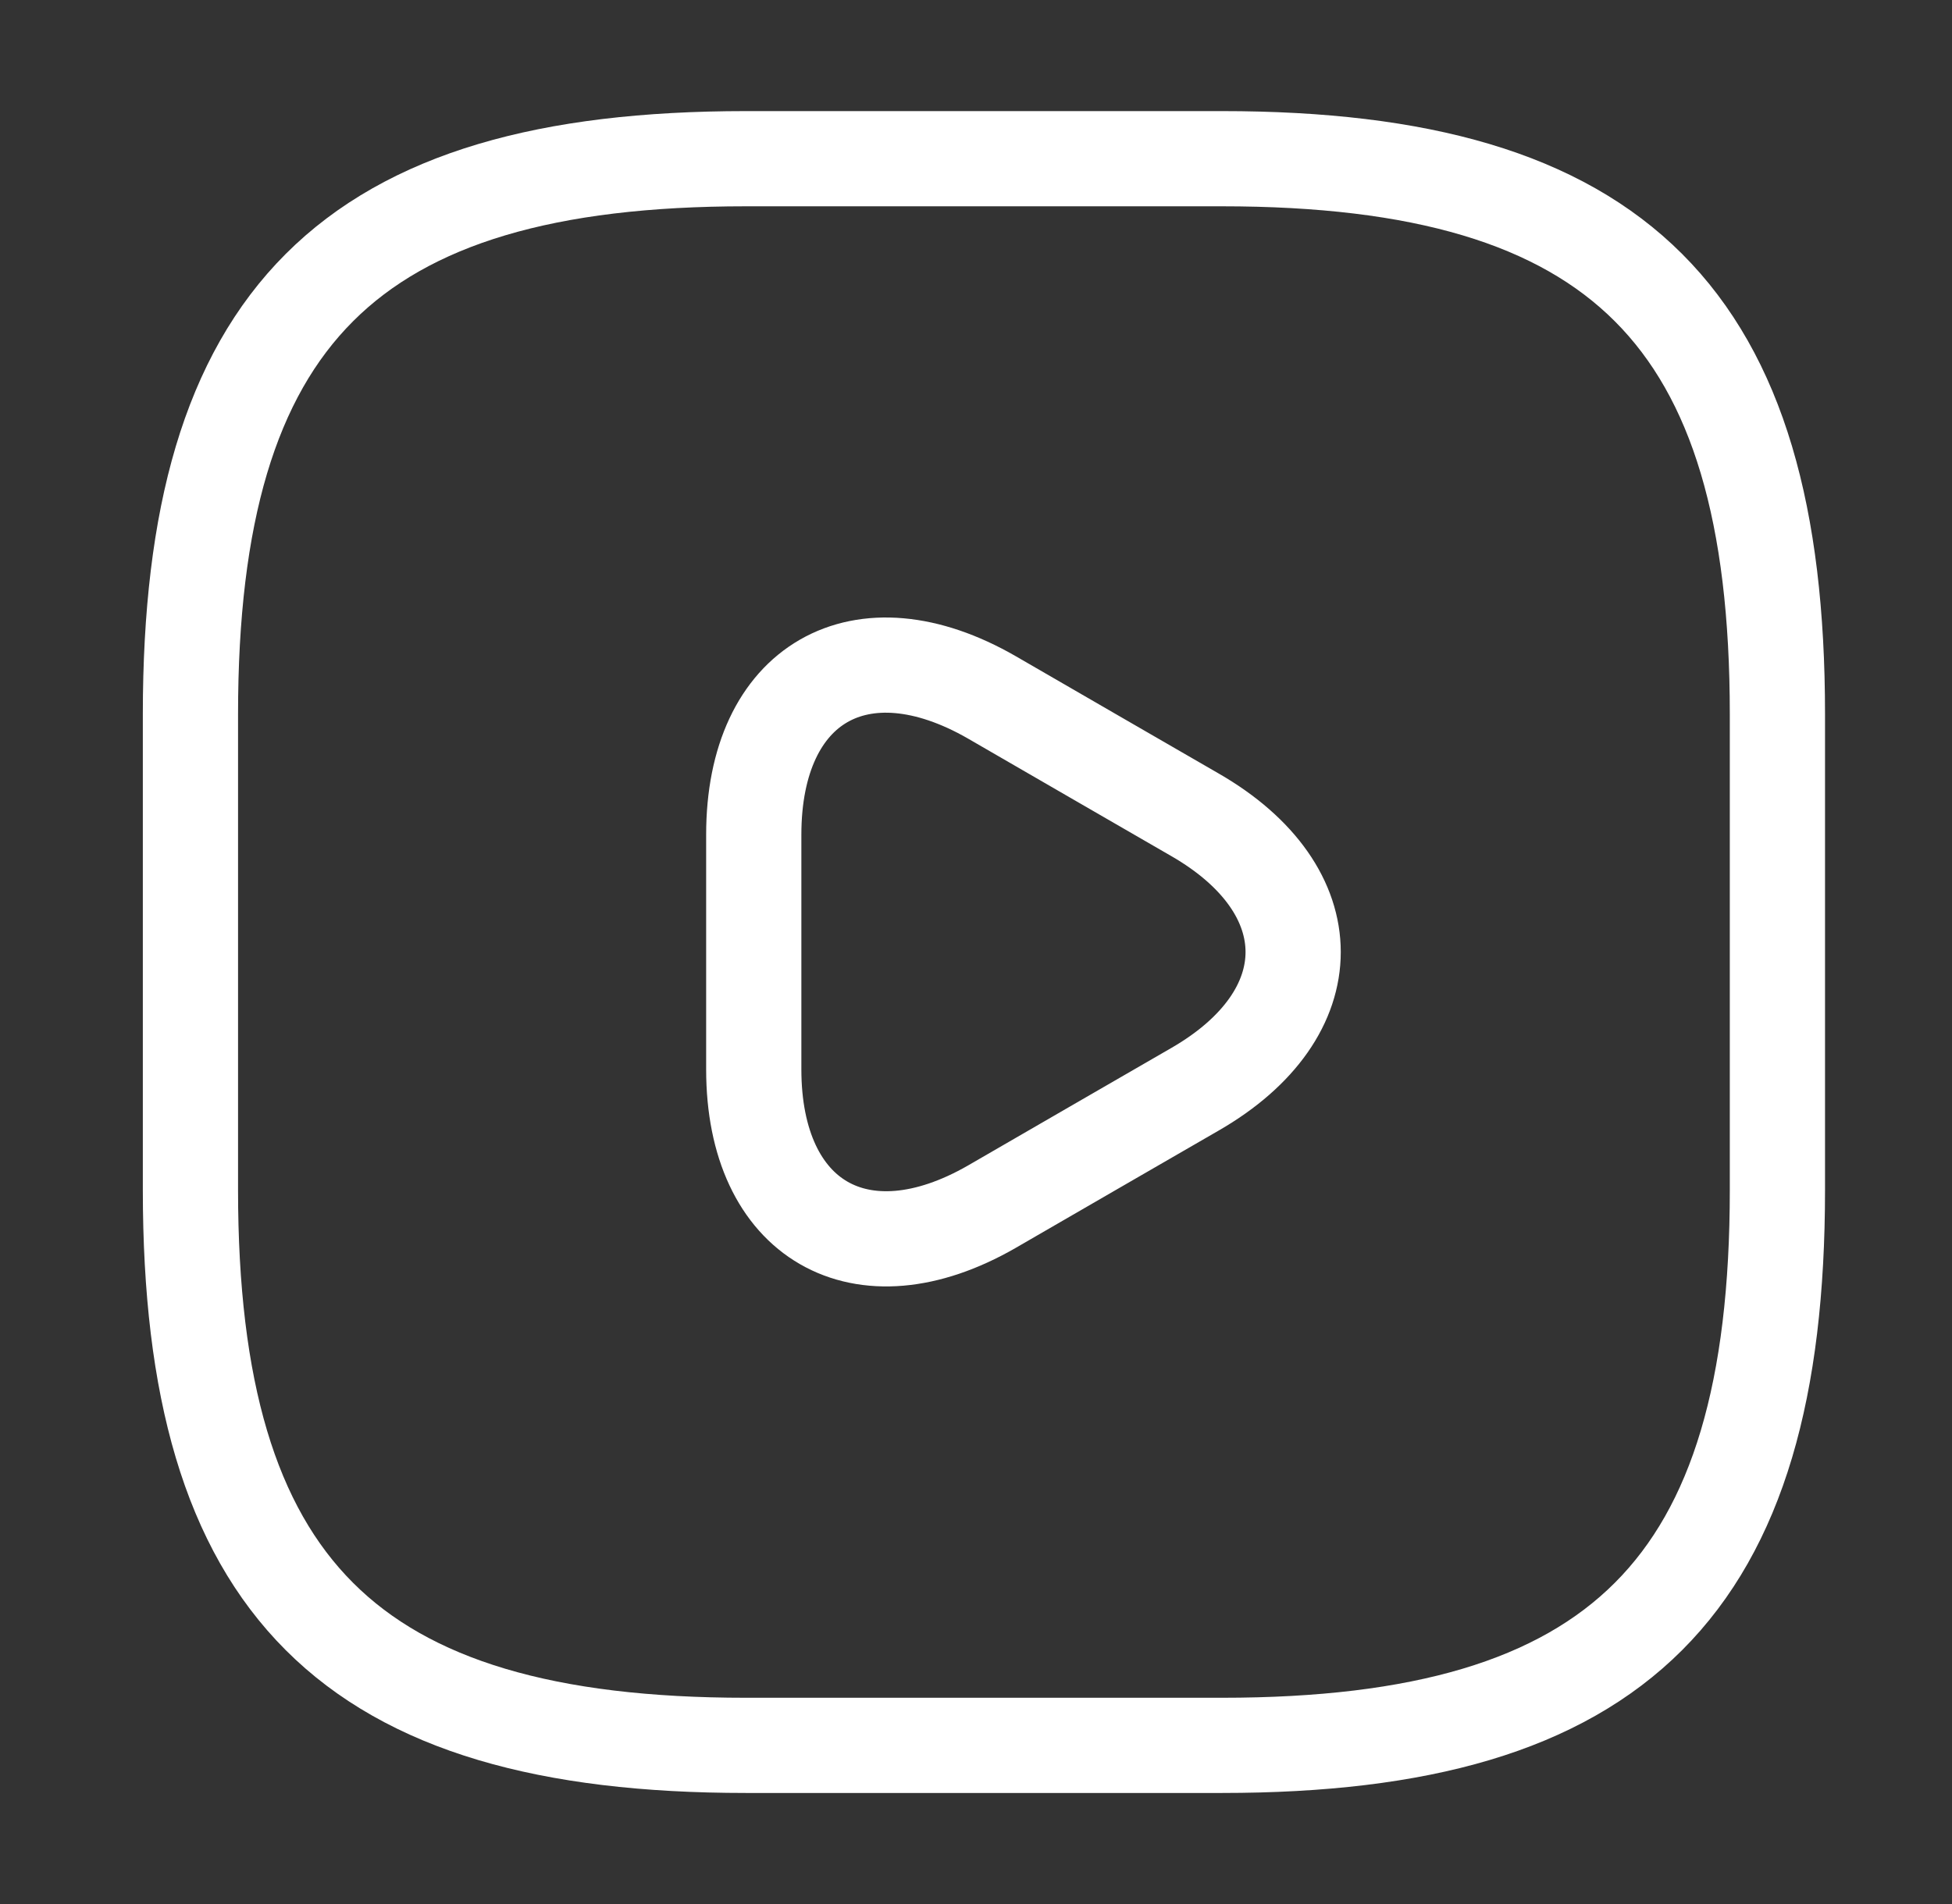 <?xml version="1.0" encoding="UTF-8"?> <svg xmlns="http://www.w3.org/2000/svg" width="41" height="40" viewBox="0 0 41 40" fill="none"><rect x="0" y="0" width="41" height="40" fill="#333333" stroke="none"/><path d="M15.667 36.667H25.667C34 36.667 37.333 33.334 37.333 25.001V15.001C37.333 6.667 34 3.334 25.667 3.334H15.667C7.333 3.334 4 6.667 4 15.001V25.001C4 33.334 7.333 36.667 15.667 36.667Z" stroke="white" stroke-width="2" stroke-linecap="round" stroke-linejoin="round"></path><path d="M15.832 20V17.534C15.832 14.351 18.082 13.067 20.832 14.65L22.965 15.884L25.099 17.117C27.849 18.701 27.849 21.3 25.099 22.884L22.965 24.117L20.832 25.351C18.082 26.934 15.832 25.634 15.832 22.467V20Z" stroke="white" stroke-width="2" stroke-miterlimit="10" stroke-linecap="round" stroke-linejoin="round"></path></svg> 